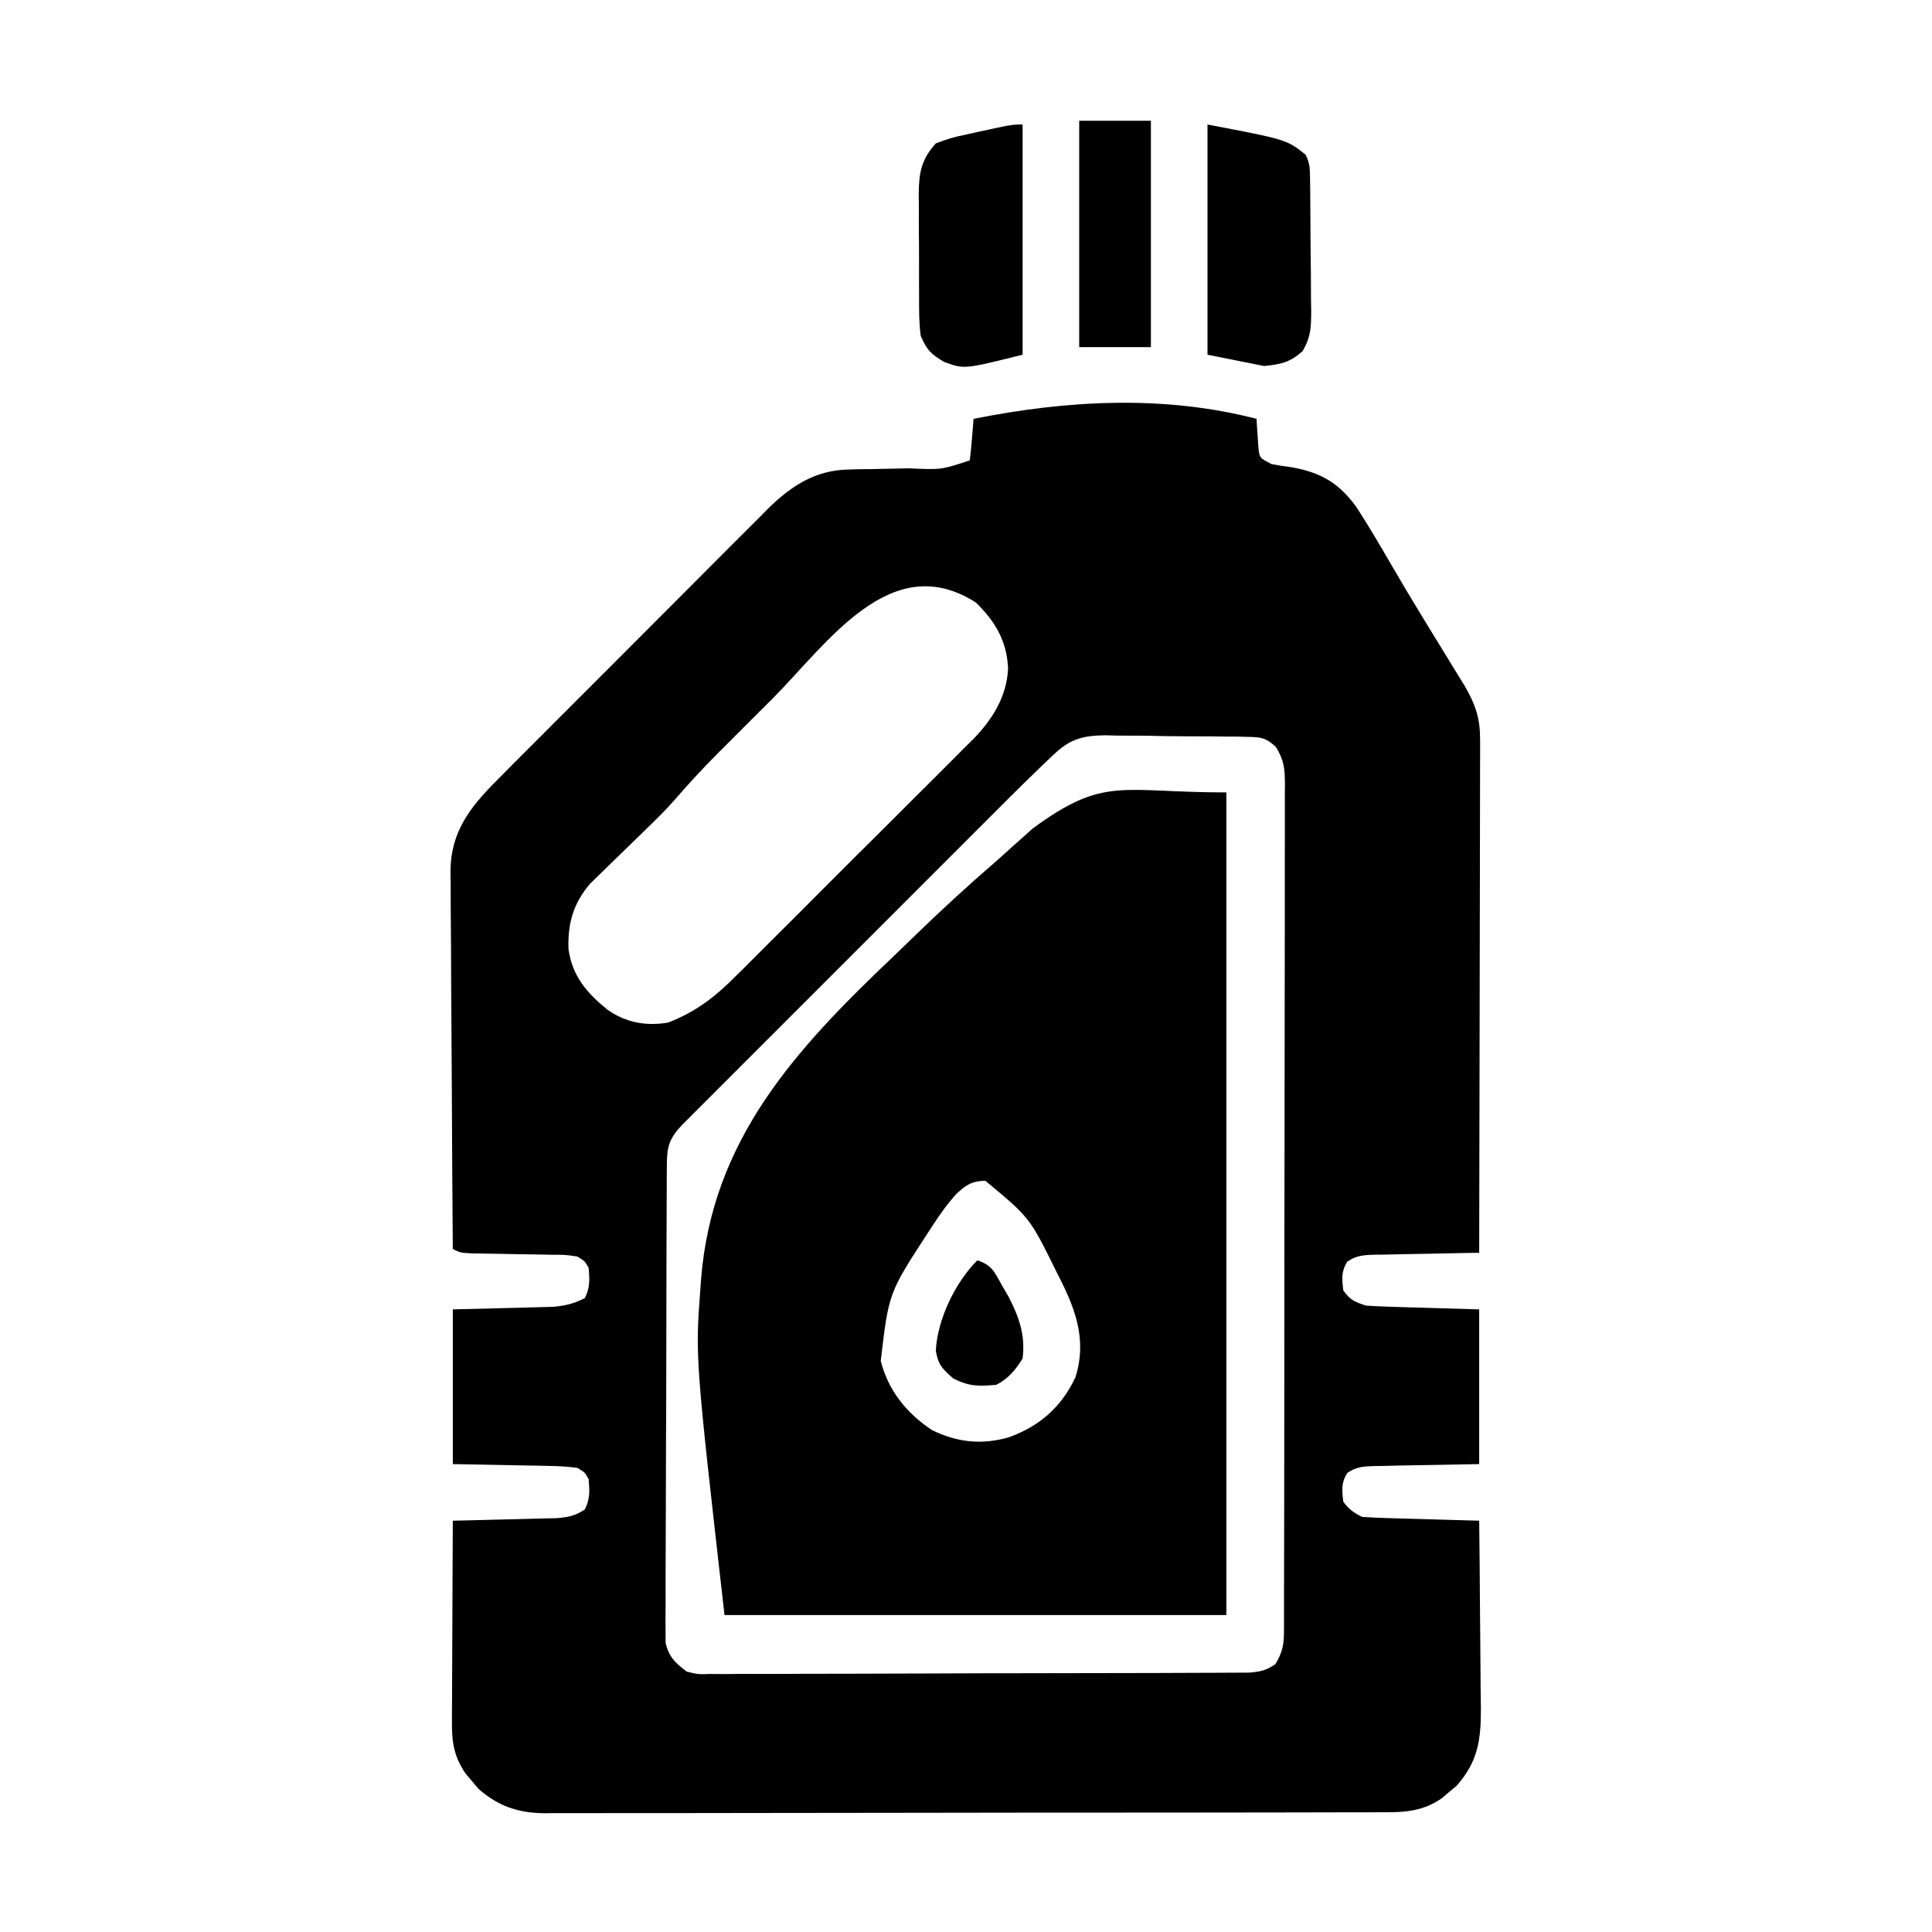 <?xml version="1.0" encoding="UTF-8"?> <svg xmlns="http://www.w3.org/2000/svg" version="1.1" width="512" height="512"><path d="M0 0 C0.056 1.048 0.056 1.048 0.113 2.117 C0.179 3.027 0.245 3.937 0.312 4.875 C0.4 6.232 0.4 6.232 0.488 7.617 C0.788 10.362 0.788 10.362 4 12 C5.72 12.325 7.451 12.59 9.188 12.812 C16.919 14.167 21.716 16.88 26.375 23.25 C29.618 28.216 32.614 33.336 35.587 38.467 C38.449 43.399 41.377 48.284 44.352 53.148 C44.924 54.085 44.924 54.085 45.507 55.041 C47.054 57.571 48.6 60.101 50.154 62.626 C51.252 64.41 52.345 66.197 53.438 67.984 C54.076 69.023 54.714 70.062 55.371 71.132 C58.08 75.901 59.25 79.479 59.241 84.992 C59.245 86.795 59.245 86.795 59.249 88.634 C59.242 89.943 59.234 91.253 59.227 92.603 C59.226 94.003 59.227 95.402 59.228 96.802 C59.229 100.595 59.217 104.388 59.203 108.181 C59.19 112.147 59.189 116.114 59.187 120.08 C59.181 127.588 59.164 135.096 59.144 142.604 C59.122 151.153 59.111 159.702 59.101 168.251 C59.08 185.834 59.045 203.417 59 221 C58.016 221.015 57.032 221.029 56.018 221.044 C52.367 221.102 48.716 221.179 45.066 221.262 C43.486 221.296 41.906 221.324 40.325 221.346 C38.054 221.38 35.783 221.432 33.512 221.488 C32.452 221.498 32.452 221.498 31.371 221.508 C28.485 221.594 26.467 221.678 24.054 223.344 C22.39 225.958 22.623 227.987 23 231 C24.853 233.559 25.938 233.979 29 235 C31.283 235.151 33.569 235.249 35.855 235.316 C37.066 235.355 38.277 235.393 39.524 235.432 C41.063 235.475 42.602 235.518 44.188 235.562 C49.076 235.707 53.964 235.851 59 236 C59 249.53 59 263.06 59 277 C42.688 277.312 42.688 277.312 37.55 277.388 C36.204 277.42 34.858 277.454 33.512 277.488 C32.466 277.498 32.466 277.498 31.399 277.507 C28.504 277.593 26.475 277.672 24.054 279.344 C22.39 281.958 22.623 283.987 23 287 C24.545 289.037 25.721 289.861 28 291 C30.323 291.155 32.65 291.25 34.977 291.316 C36.004 291.348 36.004 291.348 37.053 291.379 C39.244 291.445 41.434 291.504 43.625 291.562 C45.109 291.606 46.594 291.649 48.078 291.693 C51.719 291.8 55.359 291.902 59 292 C59.093 299.685 59.164 307.369 59.207 315.055 C59.228 318.624 59.256 322.193 59.302 325.762 C59.345 329.211 59.369 332.66 59.38 336.11 C59.39 338.055 59.422 340.001 59.453 341.946 C59.455 350.236 58.653 355.832 53.035 362.242 C52.384 362.781 51.733 363.32 51.062 363.875 C50.414 364.429 49.766 364.984 49.098 365.555 C43.682 369.286 38.782 369.289 32.417 369.267 C30.961 369.274 30.961 369.274 29.476 369.281 C26.221 369.294 22.967 369.292 19.712 369.291 C17.379 369.297 15.047 369.303 12.714 369.311 C6.375 369.329 0.036 369.333 -6.303 369.335 C-11.593 369.336 -16.884 369.344 -22.175 369.351 C-33.944 369.367 -45.714 369.372 -57.483 369.371 C-58.542 369.371 -58.542 369.371 -59.622 369.371 C-60.329 369.371 -61.036 369.37 -61.764 369.37 C-73.217 369.37 -84.67 369.389 -96.123 369.417 C-107.889 369.446 -119.655 369.459 -131.421 369.458 C-138.024 369.457 -144.627 369.463 -151.23 369.484 C-157.441 369.503 -163.652 369.504 -169.863 369.489 C-172.141 369.487 -174.42 369.492 -176.698 369.504 C-179.811 369.519 -182.923 369.51 -186.036 369.494 C-186.936 369.505 -187.835 369.515 -188.761 369.526 C-195.722 369.45 -200.971 367.655 -206.242 363.035 C-206.781 362.384 -207.32 361.733 -207.875 361.062 C-208.429 360.414 -208.984 359.766 -209.555 359.098 C-212.517 354.798 -213.249 351.102 -213.227 345.925 C-213.227 344.724 -213.227 343.523 -213.227 342.286 C-213.216 340.999 -213.206 339.712 -213.195 338.387 C-213.192 337.049 -213.189 335.711 -213.187 334.373 C-213.179 330.863 -213.159 327.353 -213.137 323.843 C-213.117 320.257 -213.108 316.67 -213.098 313.084 C-213.076 306.056 -213.042 299.028 -213 292 C-212.082 291.98 -211.164 291.96 -210.218 291.94 C-206.803 291.862 -203.389 291.775 -199.975 291.683 C-198.499 291.644 -197.023 291.61 -195.546 291.578 C-193.421 291.532 -191.297 291.474 -189.172 291.414 C-187.255 291.367 -187.255 291.367 -185.3 291.319 C-182.258 291.025 -180.5 290.702 -178 289 C-176.601 286.201 -176.747 284.095 -177 281 C-177.987 279.191 -177.987 279.191 -180 278 C-182.576 277.669 -184.931 277.511 -187.512 277.488 C-188.48 277.463 -188.48 277.463 -189.468 277.438 C-191.874 277.38 -194.281 277.348 -196.688 277.312 C-202.071 277.209 -207.454 277.106 -213 277 C-213 263.47 -213 249.94 -213 236 C-198.312 235.625 -198.312 235.625 -193.704 235.522 C-191.896 235.469 -191.896 235.469 -190.051 235.414 C-188.82 235.383 -187.589 235.351 -186.322 235.319 C-183.118 235.011 -180.847 234.475 -178 233 C-176.601 230.201 -176.747 228.095 -177 225 C-178.019 223.2 -178.019 223.2 -180 222 C-183.26 221.508 -183.26 221.508 -187.004 221.523 C-187.683 221.508 -188.362 221.492 -189.062 221.476 C-191.229 221.429 -193.395 221.401 -195.562 221.375 C-197.733 221.338 -199.904 221.298 -202.074 221.252 C-204.041 221.213 -206.008 221.185 -207.975 221.158 C-211 221 -211 221 -213 220 C-213.117 206.074 -213.205 192.148 -213.259 178.222 C-213.285 171.755 -213.32 165.288 -213.377 158.822 C-213.432 152.578 -213.461 146.334 -213.474 140.09 C-213.484 137.711 -213.502 135.332 -213.529 132.953 C-213.565 129.613 -213.57 126.275 -213.568 122.936 C-213.595 121.47 -213.595 121.47 -213.622 119.974 C-213.537 108.536 -207.588 101.987 -199.772 94.239 C-198.957 93.415 -198.142 92.591 -197.302 91.742 C-194.623 89.041 -191.929 86.354 -189.234 83.668 C-187.832 82.262 -186.429 80.855 -185.028 79.448 C-180.628 75.031 -176.218 70.625 -171.801 66.225 C-167.261 61.701 -162.737 57.162 -158.221 52.614 C-154.327 48.693 -150.423 44.782 -146.511 40.878 C-144.182 38.554 -141.858 36.225 -139.54 33.889 C-136.954 31.285 -134.352 28.698 -131.745 26.114 C-130.991 25.348 -130.236 24.581 -129.458 23.792 C-123.329 17.77 -116.906 13.565 -108.074 13.426 C-107.029 13.398 -105.985 13.37 -104.908 13.342 C-103.845 13.332 -102.783 13.322 -101.688 13.312 C-99.566 13.27 -97.445 13.224 -95.324 13.176 C-94.288 13.153 -93.252 13.131 -92.185 13.108 C-83.552 13.504 -83.552 13.504 -76 11 C-75.766 9.151 -75.587 7.295 -75.438 5.438 C-75.354 4.426 -75.27 3.414 -75.184 2.371 C-75.123 1.589 -75.062 0.806 -75 0 C-50.295 -4.929 -24.648 -6.39 0 0 Z M-128.329 74.198 C-130.822 76.697 -133.32 79.189 -135.818 81.682 C-137.427 83.291 -139.036 84.901 -140.645 86.512 C-141.38 87.245 -142.116 87.979 -142.873 88.735 C-146.875 92.754 -150.682 96.876 -154.387 101.171 C-156.68 103.77 -159.116 106.157 -161.609 108.566 C-162.622 109.556 -163.633 110.546 -164.645 111.537 C-166.202 113.058 -167.763 114.575 -169.332 116.085 C-170.871 117.569 -172.397 119.067 -173.922 120.566 C-174.825 121.442 -175.728 122.318 -176.659 123.221 C-181.059 128.445 -182.597 133.723 -182.34 140.516 C-181.364 147.653 -177.484 152.155 -172.008 156.59 C-167.188 159.975 -161.795 160.994 -156 160 C-148.714 157.246 -143.368 153.1 -137.952 147.615 C-137.215 146.889 -136.479 146.163 -135.72 145.415 C-133.314 143.035 -130.926 140.638 -128.539 138.238 C-126.86 136.565 -125.18 134.892 -123.499 133.22 C-119.989 129.722 -116.489 126.215 -112.995 122.701 C-108.528 118.212 -104.037 113.747 -99.538 109.29 C-96.066 105.844 -92.609 102.384 -89.156 98.92 C-87.506 97.268 -85.851 95.622 -84.192 93.979 C-81.871 91.678 -79.569 89.358 -77.272 87.032 C-76.591 86.366 -75.911 85.699 -75.21 85.012 C-70.087 79.763 -66.27 73.796 -65.848 66.292 C-66.12 58.961 -69.206 53.721 -74.375 48.688 C-96.896 34.21 -113.789 59.622 -128.329 74.198 Z M-53.751 88.963 C-54.616 89.779 -55.482 90.596 -56.373 91.437 C-57.24 92.283 -58.107 93.129 -59 94 C-59.796 94.771 -60.592 95.541 -61.412 96.335 C-63.9 98.771 -66.365 101.229 -68.824 103.695 C-69.749 104.618 -70.674 105.541 -71.627 106.492 C-74.131 108.991 -76.631 111.494 -79.131 113.997 C-81.759 116.628 -84.39 119.256 -87.02 121.884 C-91.426 126.289 -95.83 130.695 -100.233 135.103 C-105.321 140.196 -110.412 145.286 -115.506 150.373 C-119.892 154.756 -124.277 159.14 -128.66 163.526 C-131.273 166.14 -133.886 168.753 -136.501 171.364 C-139.407 174.267 -142.309 177.174 -145.211 180.082 C-146.076 180.945 -146.942 181.808 -147.833 182.698 C-148.621 183.488 -149.409 184.279 -150.22 185.093 C-151.249 186.122 -151.249 186.122 -152.298 187.172 C-155.561 190.677 -156.252 192.773 -156.274 197.452 C-156.284 198.585 -156.294 199.718 -156.304 200.885 C-156.305 202.129 -156.306 203.372 -156.306 204.654 C-156.315 205.963 -156.323 207.272 -156.332 208.621 C-156.354 212.214 -156.362 215.807 -156.367 219.4 C-156.371 221.645 -156.377 223.89 -156.384 226.135 C-156.409 233.966 -156.422 241.798 -156.426 249.63 C-156.429 256.93 -156.459 264.229 -156.501 271.529 C-156.536 277.797 -156.551 284.064 -156.552 290.332 C-156.553 294.075 -156.561 297.818 -156.59 301.562 C-156.621 305.737 -156.612 309.912 -156.599 314.087 C-156.622 315.947 -156.622 315.947 -156.644 317.844 C-156.635 318.982 -156.625 320.121 -156.615 321.294 C-156.617 322.281 -156.619 323.268 -156.621 324.285 C-155.739 328.141 -154.114 329.623 -151 332 C-147.98 332.736 -147.98 332.736 -144.655 332.615 C-143.375 332.624 -142.095 332.634 -140.776 332.644 C-139.365 332.63 -137.954 332.615 -136.543 332.599 C-135.051 332.601 -133.559 332.605 -132.067 332.611 C-128.022 332.621 -123.977 332.6 -119.932 332.573 C-115.697 332.549 -111.463 332.552 -107.229 332.552 C-100.12 332.547 -93.01 332.523 -85.901 332.487 C-77.681 332.445 -69.461 332.428 -61.241 332.424 C-52.489 332.421 -43.738 332.402 -34.986 332.377 C-32.464 332.371 -29.942 332.367 -27.42 332.364 C-23.458 332.358 -19.496 332.342 -15.534 332.318 C-14.08 332.31 -12.625 332.306 -11.171 332.306 C-9.186 332.304 -7.202 332.29 -5.218 332.274 C-4.107 332.27 -2.996 332.265 -1.852 332.26 C1.035 331.997 2.646 331.671 5 330 C6.69 327.19 7.251 325.097 7.257 321.836 C7.267 320.596 7.267 320.596 7.277 319.33 C7.274 318.427 7.271 317.524 7.267 316.593 C7.274 315.148 7.274 315.148 7.281 313.673 C7.294 310.436 7.292 307.199 7.291 303.961 C7.297 301.644 7.303 299.326 7.311 297.008 C7.329 290.707 7.333 284.405 7.335 278.104 C7.336 272.848 7.344 267.591 7.351 262.335 C7.366 250.646 7.372 238.957 7.371 227.268 C7.371 226.216 7.371 226.216 7.371 225.143 C7.37 224.09 7.37 224.09 7.37 223.015 C7.37 211.631 7.389 200.247 7.417 188.863 C7.446 177.175 7.459 165.487 7.458 153.8 C7.457 147.237 7.463 140.675 7.484 134.113 C7.503 127.943 7.504 121.773 7.489 115.603 C7.487 113.336 7.492 111.07 7.504 108.803 C7.519 105.713 7.51 102.624 7.494 99.534 C7.505 98.633 7.515 97.732 7.526 96.804 C7.48 92.677 7.328 90.533 5.118 86.946 C2.554 84.591 1.375 84.352 -2.069 84.29 C-3.077 84.261 -4.086 84.232 -5.125 84.203 C-6.21 84.2 -7.296 84.198 -8.414 84.195 C-9.539 84.181 -10.664 84.167 -11.823 84.152 C-14.205 84.131 -16.587 84.124 -18.969 84.128 C-22.593 84.125 -26.21 84.047 -29.832 83.965 C-32.151 83.954 -34.47 83.947 -36.789 83.945 C-37.862 83.915 -38.936 83.884 -40.041 83.852 C-46.014 83.942 -49.375 84.794 -53.751 88.963 Z " fill="#000000" transform="translate(333,111)"></path><path d="M0 0 C0 71.94 0 143.88 0 218 C-43.89 218 -87.78 218 -133 218 C-140.762 149.73 -140.762 149.73 -139.371 131.227 C-139.322 130.558 -139.274 129.89 -139.223 129.202 C-136.328 91.868 -114.027 67.936 -87.874 43.109 C-86.19 41.503 -84.519 39.884 -82.852 38.26 C-75.891 31.491 -68.776 24.947 -61.432 18.595 C-59.887 17.246 -58.366 15.875 -56.848 14.496 C-55.392 13.2 -55.392 13.2 -53.906 11.877 C-53.071 11.123 -52.236 10.37 -51.376 9.594 C-32.251 -4.451 -28.132 0 0 0 Z M-71.567 106.422 C-73.984 109.084 -75.991 111.919 -77.938 114.938 C-78.364 115.588 -78.79 116.239 -79.229 116.91 C-89.486 132.663 -89.486 132.663 -91.594 150.672 C-89.586 158.545 -84.711 164.554 -78 169 C-71.221 172.279 -64.839 172.965 -57.562 170.875 C-49.428 167.896 -43.705 162.856 -40 155 C-36.78 144.678 -40.222 136.325 -44.953 127.199 C-52.087 112.682 -52.087 112.682 -63.895 102.902 C-67.464 103.015 -68.994 103.99 -71.567 106.422 Z " fill="#000000" transform="translate(325,210)"></path><path d="M0 0 C21 4 21 4 26 8 C27.181 10.362 27.145 11.828 27.177 14.462 C27.19 15.387 27.203 16.312 27.216 17.264 C27.223 18.266 27.231 19.268 27.238 20.301 C27.246 21.329 27.254 22.358 27.263 23.418 C27.277 25.597 27.287 27.777 27.295 29.957 C27.312 33.289 27.356 36.62 27.4 39.951 C27.411 42.068 27.419 44.184 27.426 46.301 C27.443 47.297 27.461 48.293 27.479 49.319 C27.465 53.67 27.431 56.272 25.18 60.075 C21.778 63.079 19.557 63.514 15 64 C10.05 63.01 5.1 62.02 0 61 C0 40.87 0 20.74 0 0 Z " fill="#000000" transform="translate(320,33)"></path><path d="M0 0 C0 20.13 0 40.26 0 61 C-15.505 64.876 -15.505 64.876 -20.875 62.875 C-24.444 60.733 -25.333 59.774 -27 56 C-27.446 52.625 -27.444 49.279 -27.434 45.879 C-27.439 44.901 -27.444 43.924 -27.449 42.917 C-27.456 40.853 -27.455 38.79 -27.446 36.726 C-27.438 33.577 -27.466 30.429 -27.498 27.279 C-27.5 25.271 -27.499 23.262 -27.496 21.254 C-27.507 20.316 -27.519 19.379 -27.53 18.412 C-27.471 12.817 -26.899 9.341 -23 5 C-20.232 3.927 -17.986 3.241 -15.125 2.688 C-14.43 2.532 -13.735 2.377 -13.02 2.217 C-2.916 0 -2.916 0 0 0 Z " fill="#000000" transform="translate(271,33)"></path><path d="M0 0 C6.27 0 12.54 0 19 0 C19 19.8 19 39.6 19 60 C12.73 60 6.46 60 0 60 C0 40.2 0 20.4 0 0 Z " fill="#000000" transform="translate(286,32)"></path><path d="M0 0 C4.001 1.334 4.501 3.067 6.562 6.688 C7.462 8.24 7.462 8.24 8.379 9.824 C11.129 15.212 12.761 19.915 12 26 C10.209 28.97 8.15 31.425 5 33 C0.268 33.394 -2.094 33.453 -6.375 31.312 C-9.25 28.779 -10.332 27.757 -11 24 C-10.598 15.66 -5.834 5.834 0 0 Z " fill="#000000" transform="translate(259,334)"></path></svg> 